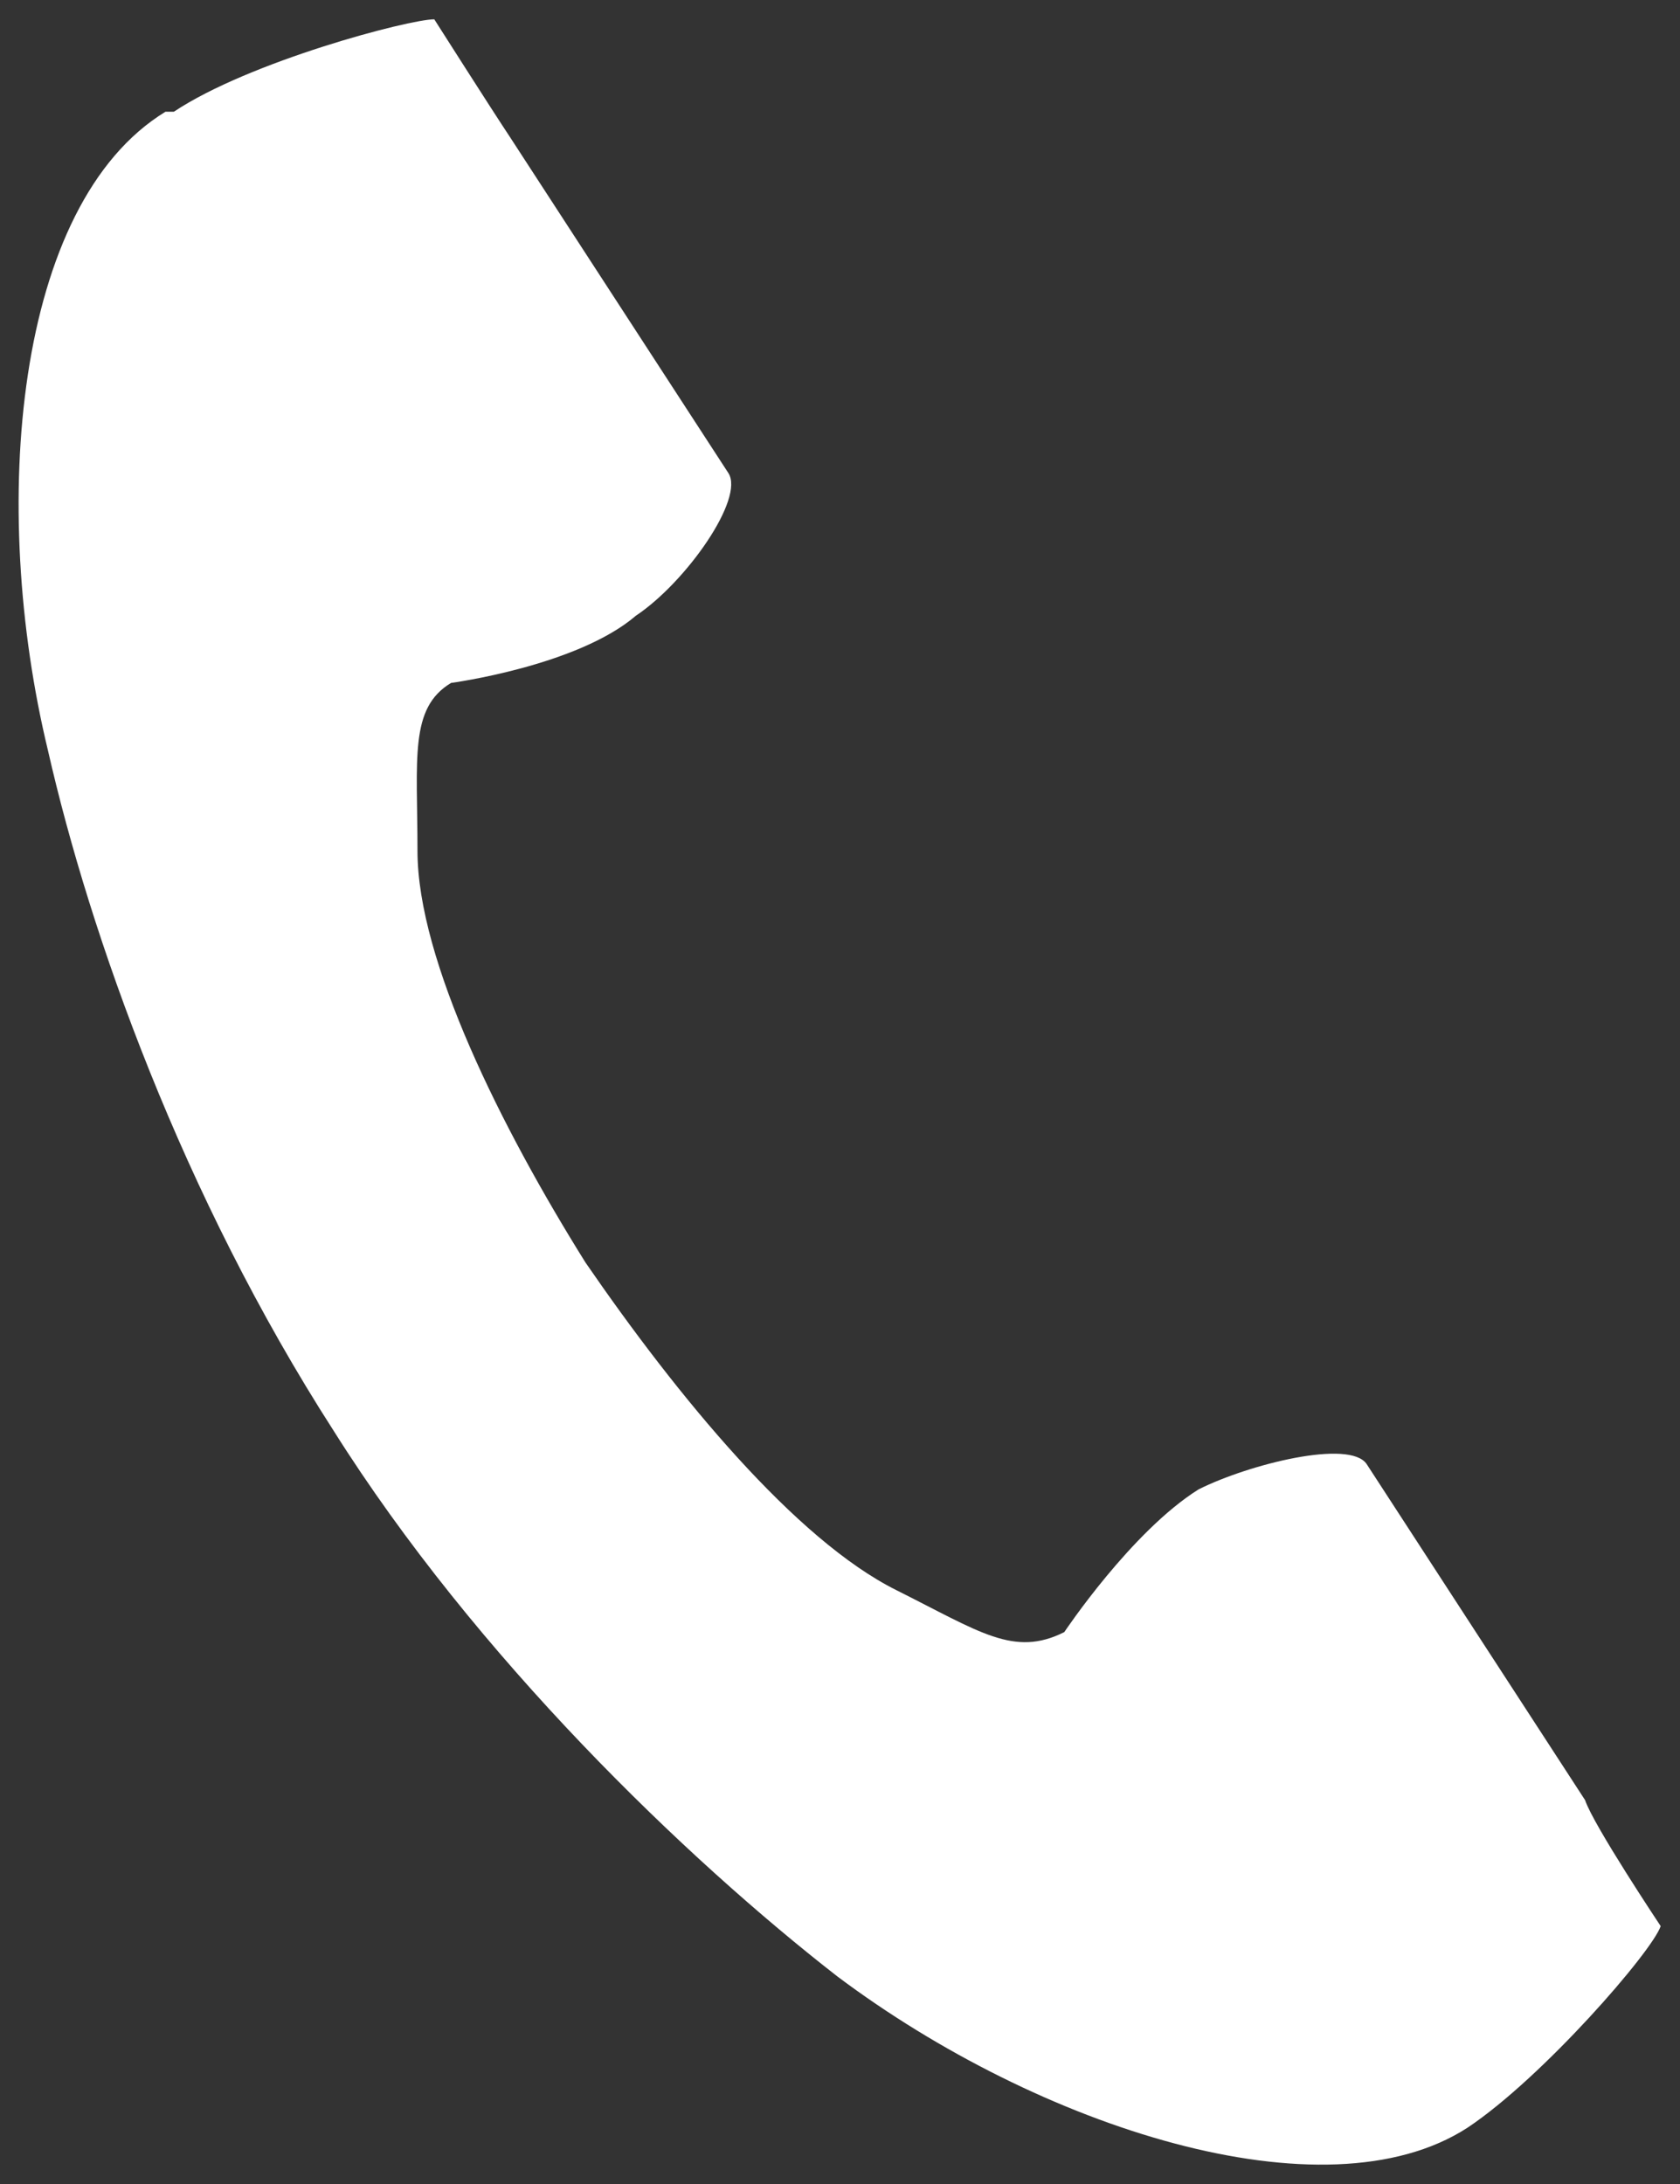 <?xml version="1.0" encoding="UTF-8"?>
<svg id="_レイヤー_2" data-name=" レイヤー 2" xmlns="http://www.w3.org/2000/svg" viewBox="0 0 20 26">
  <rect x="0" y="0" width="20" height="26" fill="#333333" stroke="none"/>
  <defs>
    <style>
      .cls-1 {
        fill: #fff;
      }
    </style>
  </defs>
  <path class="cls-1" d="M1.97,1.33C.17,2.43-.13,6.03.57,8.93c.5,2.2,1.6,5.3,3.4,8.1,1.7,2.7,4.2,5.1,6,6.5,2.4,1.8,5.8,2.9,7.5,1.8.9-.6,2.2-2.1,2.3-2.4,0,0-.8-1.2-.9-1.5l-2.6-4c-.2-.3-1.4,0-2,.3-.8.5-1.6,1.7-1.6,1.7-.6.3-1,0-2-.5-1.2-.6-2.6-2.3-3.7-3.9-1-1.6-2-3.6-2-4.9,0-1.1-.1-1.7.4-2,0,0,1.5-.2,2.2-.8.6-.4,1.3-1.4,1.1-1.7L6.07,1.63c-.2-.3-.9-1.4-.9-1.4-.3,0-2.2.5-3.1,1.1h-.1Z"/>
</svg>